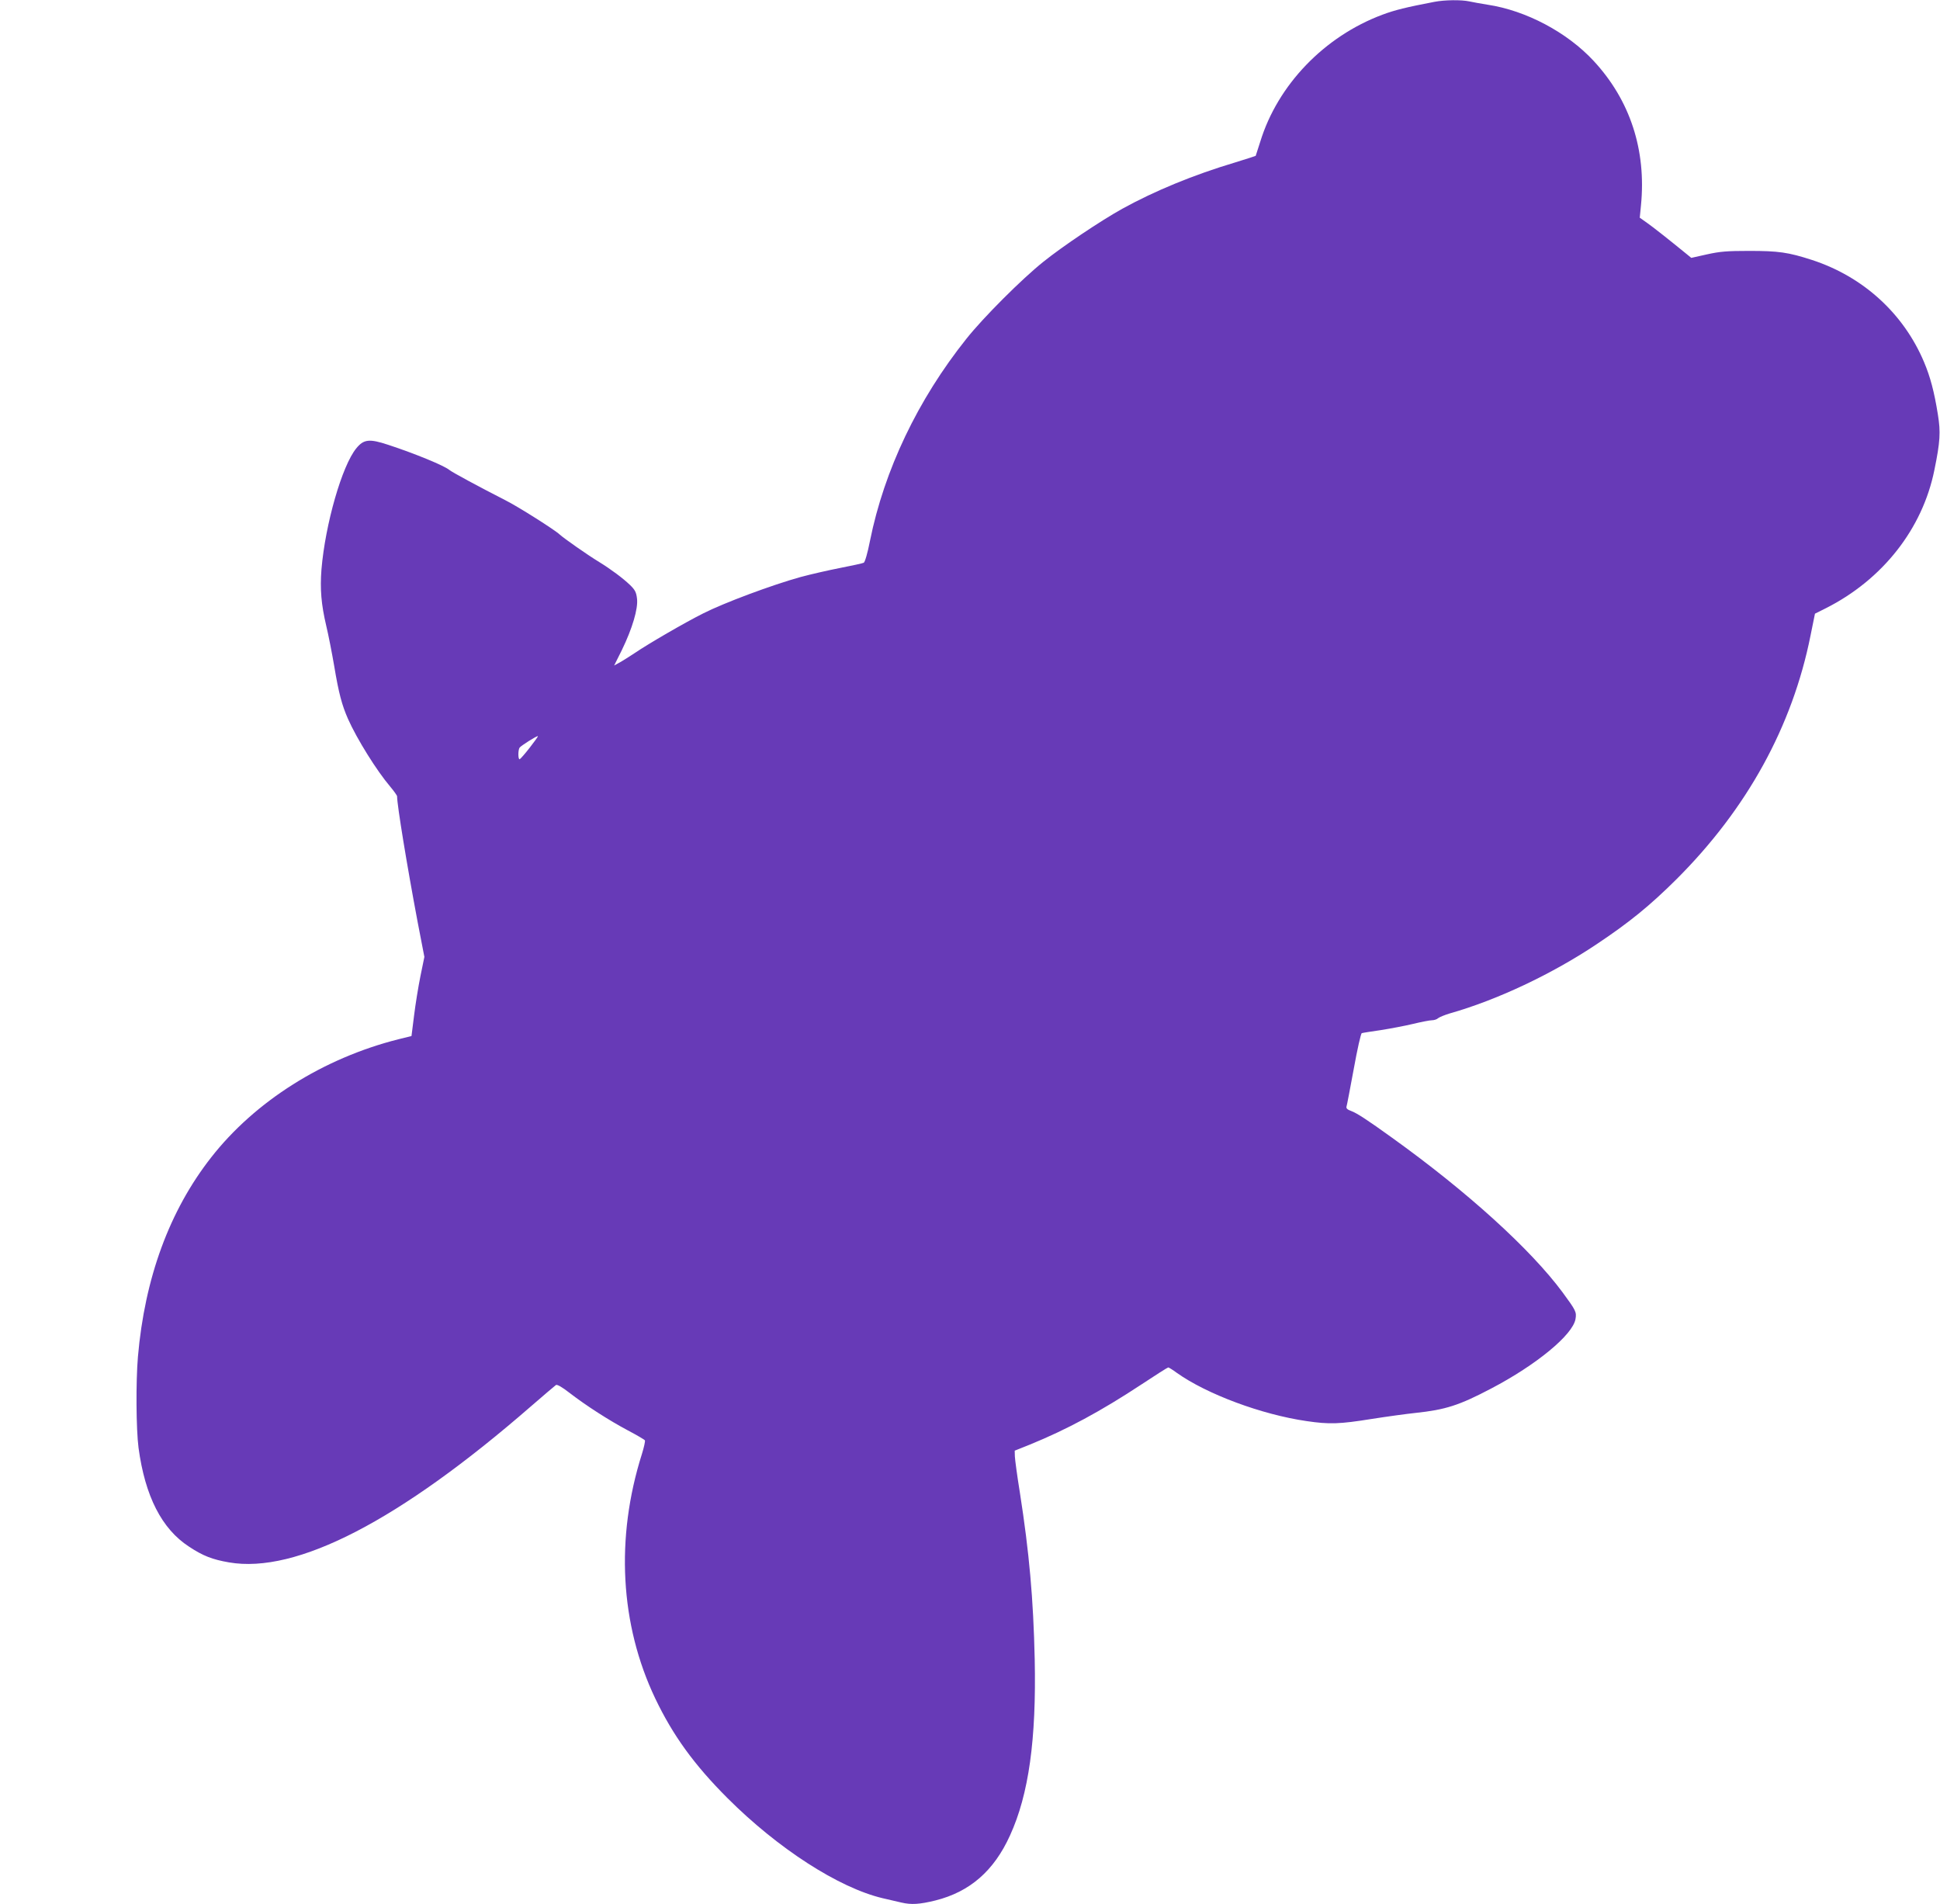 <?xml version="1.0" standalone="no"?>
<!DOCTYPE svg PUBLIC "-//W3C//DTD SVG 20010904//EN"
 "http://www.w3.org/TR/2001/REC-SVG-20010904/DTD/svg10.dtd">
<svg version="1.0" xmlns="http://www.w3.org/2000/svg"
 width="1280pt" height="1256pt" viewBox="0 0 1280 1256"
 preserveAspectRatio="xMidYMid meet">
<g transform="translate(0,1256) scale(0.1,-0.1)"
fill="#673ab7" stroke="none">
<path d="M9465 12548 c-188 -36 -261 -54 -344 -85 -383 -143 -691 -463 -806
-838 -16 -49 -29 -91 -30 -93 -1 -1 -62 -21 -134 -43 -278 -83 -534 -189 -746
-306 -144 -80 -393 -247 -520 -349 -143 -114 -398 -369 -509 -509 -320 -401
-542 -866 -636 -1333 -16 -82 -33 -139 -41 -144 -8 -4 -77 -19 -154 -34 -77
-15 -195 -42 -262 -60 -188 -52 -505 -170 -643 -240 -122 -61 -363 -201 -451
-261 -24 -16 -65 -42 -90 -57 l-47 -26 51 102 c69 142 108 273 100 339 -5 43
-13 58 -47 91 -46 44 -125 103 -203 151 -76 46 -234 157 -260 181 -31 30 -276
185 -358 226 -182 93 -352 185 -370 200 -35 29 -230 109 -404 166 -124 41
-161 37 -210 -23 -94 -114 -205 -500 -230 -799 -10 -130 -2 -230 32 -374 14
-58 37 -176 52 -263 30 -180 51 -258 91 -349 59 -133 191 -344 278 -446 25
-30 46 -59 46 -65 0 -58 65 -454 135 -826 l45 -233 -26 -127 c-14 -69 -33
-186 -42 -260 l-17 -135 -85 -21 c-497 -125 -947 -409 -1237 -780 -275 -351
-438 -795 -483 -1315 -14 -165 -12 -477 4 -600 43 -319 153 -535 333 -652 92
-61 154 -85 264 -104 445 -77 1125 275 1994 1031 83 72 156 134 163 139 8 5
40 -13 90 -52 109 -84 260 -181 384 -247 59 -31 110 -61 113 -66 3 -5 -6 -46
-20 -91 -175 -553 -144 -1124 88 -1611 116 -243 256 -437 477 -658 332 -332
733 -591 1023 -660 45 -10 101 -23 125 -29 65 -15 118 -12 224 14 227 57 386
195 492 429 124 271 174 633 163 1162 -9 400 -36 703 -98 1100 -18 110 -32
217 -33 238 l-1 38 100 40 c245 100 468 220 738 398 92 61 171 111 175 111 4
0 30 -16 57 -36 197 -140 559 -275 856 -318 150 -22 216 -20 428 14 102 16
233 34 291 40 198 21 288 50 499 161 298 156 538 354 556 458 8 47 3 56 -85
176 -211 285 -630 665 -1125 1020 -165 119 -233 163 -271 177 -23 8 -33 17
-30 28 3 8 24 120 48 249 23 128 47 235 53 236 5 2 62 11 125 20 63 10 159 28
213 41 54 13 110 24 124 24 15 0 34 6 42 14 9 7 43 21 76 31 311 88 674 259
970 457 213 142 350 253 526 428 466 465 765 1008 885 1609 l29 143 70 35
c376 189 640 525 718 913 38 185 42 250 23 366 -24 150 -50 248 -91 345 -135
321 -402 564 -739 674 -157 51 -222 60 -416 60 -146 0 -192 -4 -278 -23 l-103
-23 -28 23 c-124 101 -224 180 -264 208 l-48 34 8 81 c36 364 -71 693 -312
953 -175 189 -447 333 -700 371 -44 7 -99 17 -122 22 -51 11 -160 10 -228 -3z
m-5970 -4920 c-31 -40 -61 -74 -66 -76 -11 -4 -12 58 -1 76 9 13 115 80 121
76 2 -2 -23 -36 -54 -76z"/>
</g>
</svg>
